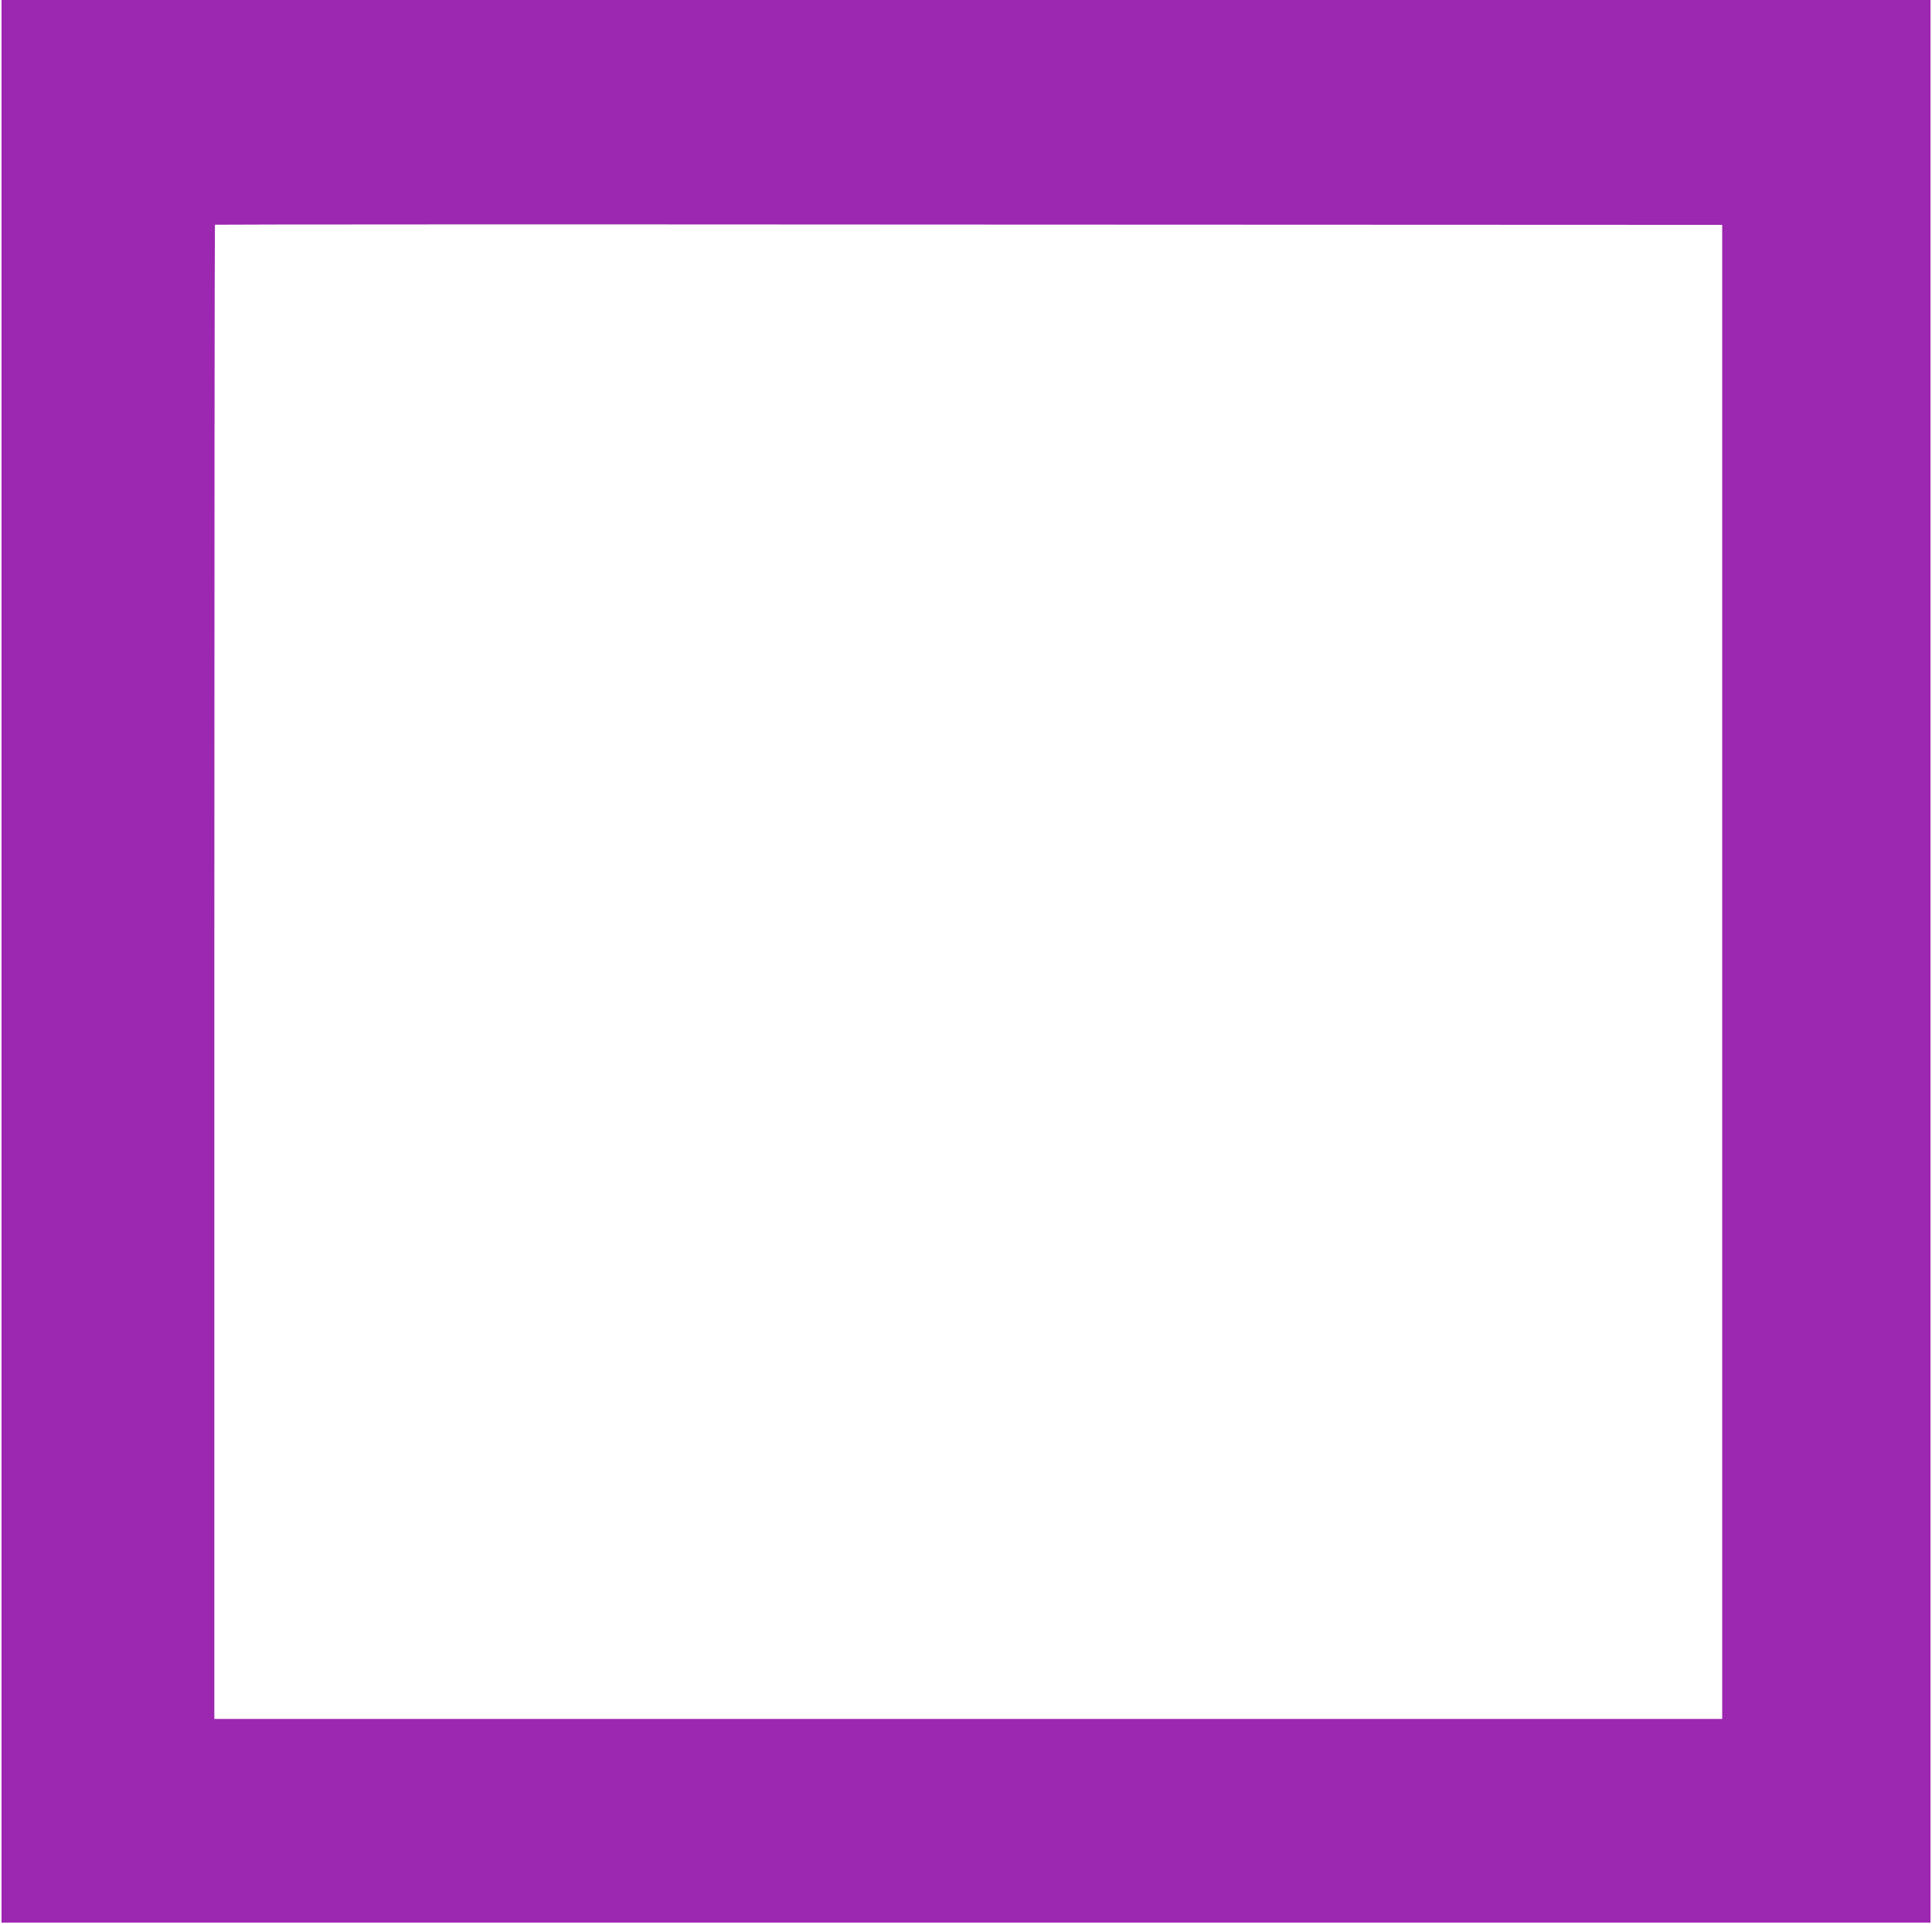 <?xml version="1.0" standalone="no"?>
<!DOCTYPE svg PUBLIC "-//W3C//DTD SVG 20010904//EN"
 "http://www.w3.org/TR/2001/REC-SVG-20010904/DTD/svg10.dtd">
<svg version="1.0" xmlns="http://www.w3.org/2000/svg"
 width="1280pt" height="1275pt" viewBox="0 0 1280 1275"
 preserveAspectRatio="xMidYMid meet">
<g transform="translate(0,1275) scale(0.1,-0.1)"
fill="#9c27b0" stroke="none">
<path d="M10 6380 l0 -6370 6390 0 6390 0 0 6370 0 6370 -6390 0 -6390 0 0
-6370z m11400 -70 l0 -4950 -4995 0 -4995 0 0 4948 c0 2722 2 4951 4 4953 2 2
2250 3 4995 1 l4991 -2 0 -4950z"/>
</g>
</svg>

